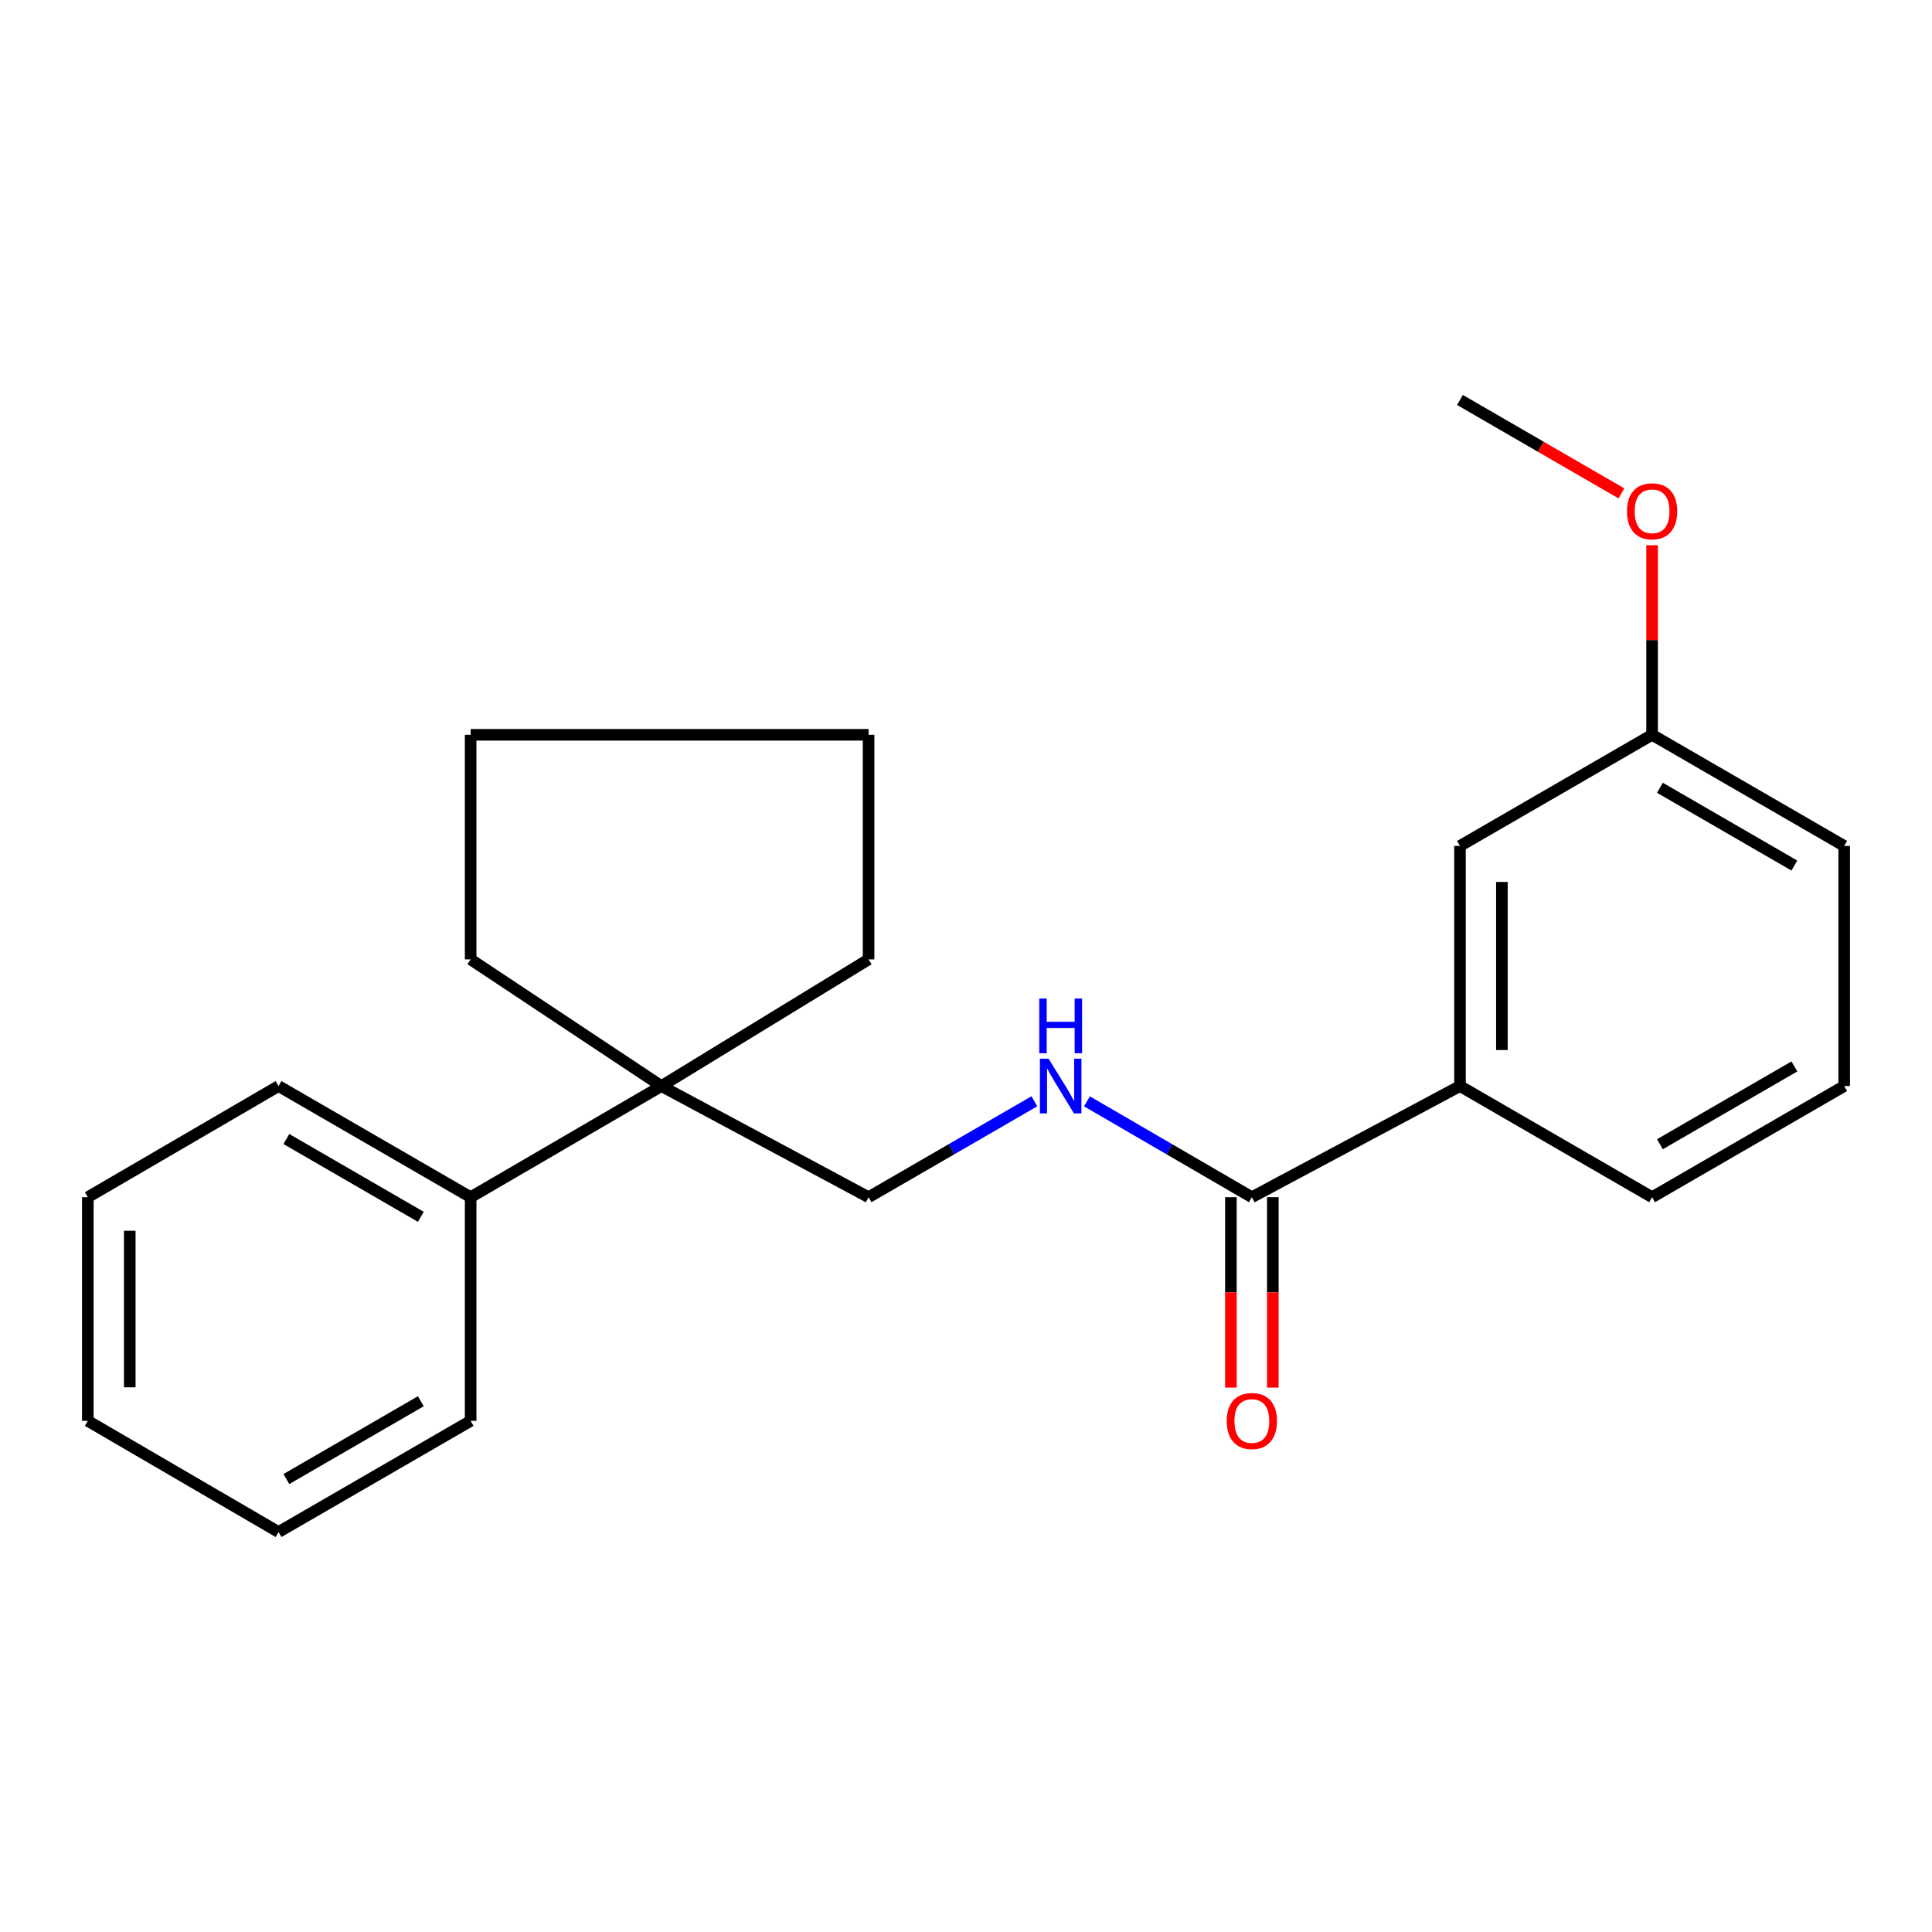 <?xml version='1.0' encoding='iso-8859-1'?>
<svg version='1.1' baseProfile='full'
              xmlns='http://www.w3.org/2000/svg'
                      xmlns:rdkit='http://www.rdkit.org/xml'
                      xmlns:xlink='http://www.w3.org/1999/xlink'
                  xml:space='preserve'
width='1000px' height='1000px' viewBox='0 0 1000 1000'>
<!-- END OF HEADER -->
<rect style='opacity:1.0;fill:#FFFFFF;stroke:none' width='1000' height='1000' x='0' y='0'> </rect>
<path class='bond-0' d='M 647.958,619.671 L 605.281,594.861' style='fill:none;fill-rule:evenodd;stroke:#000000;stroke-width:6px;stroke-linecap:butt;stroke-linejoin:miter;stroke-opacity:1' />
<path class='bond-0' d='M 605.281,594.861 L 562.603,570.052' style='fill:none;fill-rule:evenodd;stroke:#0000FF;stroke-width:6px;stroke-linecap:butt;stroke-linejoin:miter;stroke-opacity:1' />
<path class='bond-2' d='M 647.958,619.671 L 755.68,562.145' style='fill:none;fill-rule:evenodd;stroke:#000000;stroke-width:6px;stroke-linecap:butt;stroke-linejoin:miter;stroke-opacity:1' />
<path class='bond-4' d='M 637.106,619.671 L 637.106,668.946' style='fill:none;fill-rule:evenodd;stroke:#000000;stroke-width:6px;stroke-linecap:butt;stroke-linejoin:miter;stroke-opacity:1' />
<path class='bond-4' d='M 637.106,668.946 L 637.106,718.222' style='fill:none;fill-rule:evenodd;stroke:#FF0000;stroke-width:6px;stroke-linecap:butt;stroke-linejoin:miter;stroke-opacity:1' />
<path class='bond-4' d='M 658.81,619.671 L 658.81,668.946' style='fill:none;fill-rule:evenodd;stroke:#000000;stroke-width:6px;stroke-linecap:butt;stroke-linejoin:miter;stroke-opacity:1' />
<path class='bond-4' d='M 658.81,668.946 L 658.81,718.222' style='fill:none;fill-rule:evenodd;stroke:#FF0000;stroke-width:6px;stroke-linecap:butt;stroke-linejoin:miter;stroke-opacity:1' />
<path class='bond-3' d='M 535.39,570.02 L 492.483,594.846' style='fill:none;fill-rule:evenodd;stroke:#0000FF;stroke-width:6px;stroke-linecap:butt;stroke-linejoin:miter;stroke-opacity:1' />
<path class='bond-3' d='M 492.483,594.846 L 449.575,619.671' style='fill:none;fill-rule:evenodd;stroke:#000000;stroke-width:6px;stroke-linecap:butt;stroke-linejoin:miter;stroke-opacity:1' />
<path class='bond-1' d='M 342.335,562.145 L 449.575,619.671' style='fill:none;fill-rule:evenodd;stroke:#000000;stroke-width:6px;stroke-linecap:butt;stroke-linejoin:miter;stroke-opacity:1' />
<path class='bond-6' d='M 342.335,562.145 L 243.608,619.671' style='fill:none;fill-rule:evenodd;stroke:#000000;stroke-width:6px;stroke-linecap:butt;stroke-linejoin:miter;stroke-opacity:1' />
<path class='bond-10' d='M 342.335,562.145 L 449.575,496.576' style='fill:none;fill-rule:evenodd;stroke:#000000;stroke-width:6px;stroke-linecap:butt;stroke-linejoin:miter;stroke-opacity:1' />
<path class='bond-11' d='M 342.335,562.145 L 243.608,496.576' style='fill:none;fill-rule:evenodd;stroke:#000000;stroke-width:6px;stroke-linecap:butt;stroke-linejoin:miter;stroke-opacity:1' />
<path class='bond-5' d='M 755.68,562.145 L 755.68,437.855' style='fill:none;fill-rule:evenodd;stroke:#000000;stroke-width:6px;stroke-linecap:butt;stroke-linejoin:miter;stroke-opacity:1' />
<path class='bond-5' d='M 777.384,543.501 L 777.384,456.499' style='fill:none;fill-rule:evenodd;stroke:#000000;stroke-width:6px;stroke-linecap:butt;stroke-linejoin:miter;stroke-opacity:1' />
<path class='bond-9' d='M 755.68,562.145 L 855.119,619.671' style='fill:none;fill-rule:evenodd;stroke:#000000;stroke-width:6px;stroke-linecap:butt;stroke-linejoin:miter;stroke-opacity:1' />
<path class='bond-7' d='M 755.68,437.855 L 855.119,380.329' style='fill:none;fill-rule:evenodd;stroke:#000000;stroke-width:6px;stroke-linecap:butt;stroke-linejoin:miter;stroke-opacity:1' />
<path class='bond-13' d='M 243.608,619.671 L 144.182,562.145' style='fill:none;fill-rule:evenodd;stroke:#000000;stroke-width:6px;stroke-linecap:butt;stroke-linejoin:miter;stroke-opacity:1' />
<path class='bond-13' d='M 217.825,629.828 L 148.227,589.559' style='fill:none;fill-rule:evenodd;stroke:#000000;stroke-width:6px;stroke-linecap:butt;stroke-linejoin:miter;stroke-opacity:1' />
<path class='bond-14' d='M 243.608,619.671 L 243.608,735.436' style='fill:none;fill-rule:evenodd;stroke:#000000;stroke-width:6px;stroke-linecap:butt;stroke-linejoin:miter;stroke-opacity:1' />
<path class='bond-8' d='M 855.119,380.329 L 855.119,331.274' style='fill:none;fill-rule:evenodd;stroke:#000000;stroke-width:6px;stroke-linecap:butt;stroke-linejoin:miter;stroke-opacity:1' />
<path class='bond-8' d='M 855.119,331.274 L 855.119,282.218' style='fill:none;fill-rule:evenodd;stroke:#FF0000;stroke-width:6px;stroke-linecap:butt;stroke-linejoin:miter;stroke-opacity:1' />
<path class='bond-22' d='M 855.119,380.329 L 954.545,437.855' style='fill:none;fill-rule:evenodd;stroke:#000000;stroke-width:6px;stroke-linecap:butt;stroke-linejoin:miter;stroke-opacity:1' />
<path class='bond-22' d='M 859.164,407.744 L 928.762,448.012' style='fill:none;fill-rule:evenodd;stroke:#000000;stroke-width:6px;stroke-linecap:butt;stroke-linejoin:miter;stroke-opacity:1' />
<path class='bond-16' d='M 839.247,255.38 L 797.464,231.203' style='fill:none;fill-rule:evenodd;stroke:#FF0000;stroke-width:6px;stroke-linecap:butt;stroke-linejoin:miter;stroke-opacity:1' />
<path class='bond-16' d='M 797.464,231.203 L 755.68,207.026' style='fill:none;fill-rule:evenodd;stroke:#000000;stroke-width:6px;stroke-linecap:butt;stroke-linejoin:miter;stroke-opacity:1' />
<path class='bond-12' d='M 855.119,619.671 L 954.545,562.145' style='fill:none;fill-rule:evenodd;stroke:#000000;stroke-width:6px;stroke-linecap:butt;stroke-linejoin:miter;stroke-opacity:1' />
<path class='bond-12' d='M 859.164,592.256 L 928.762,551.988' style='fill:none;fill-rule:evenodd;stroke:#000000;stroke-width:6px;stroke-linecap:butt;stroke-linejoin:miter;stroke-opacity:1' />
<path class='bond-17' d='M 449.575,496.576 L 449.575,380.329' style='fill:none;fill-rule:evenodd;stroke:#000000;stroke-width:6px;stroke-linecap:butt;stroke-linejoin:miter;stroke-opacity:1' />
<path class='bond-18' d='M 243.608,496.576 L 243.608,380.329' style='fill:none;fill-rule:evenodd;stroke:#000000;stroke-width:6px;stroke-linecap:butt;stroke-linejoin:miter;stroke-opacity:1' />
<path class='bond-15' d='M 954.545,562.145 L 954.545,437.855' style='fill:none;fill-rule:evenodd;stroke:#000000;stroke-width:6px;stroke-linecap:butt;stroke-linejoin:miter;stroke-opacity:1' />
<path class='bond-19' d='M 144.182,562.145 L 45.455,619.671' style='fill:none;fill-rule:evenodd;stroke:#000000;stroke-width:6px;stroke-linecap:butt;stroke-linejoin:miter;stroke-opacity:1' />
<path class='bond-20' d='M 243.608,735.436 L 144.182,792.974' style='fill:none;fill-rule:evenodd;stroke:#000000;stroke-width:6px;stroke-linecap:butt;stroke-linejoin:miter;stroke-opacity:1' />
<path class='bond-20' d='M 217.823,725.282 L 148.225,765.559' style='fill:none;fill-rule:evenodd;stroke:#000000;stroke-width:6px;stroke-linecap:butt;stroke-linejoin:miter;stroke-opacity:1' />
<path class='bond-23' d='M 449.575,380.329 L 243.608,380.329' style='fill:none;fill-rule:evenodd;stroke:#000000;stroke-width:6px;stroke-linecap:butt;stroke-linejoin:miter;stroke-opacity:1' />
<path class='bond-24' d='M 45.455,619.671 L 45.455,735.436' style='fill:none;fill-rule:evenodd;stroke:#000000;stroke-width:6px;stroke-linecap:butt;stroke-linejoin:miter;stroke-opacity:1' />
<path class='bond-24' d='M 67.158,637.036 L 67.158,718.071' style='fill:none;fill-rule:evenodd;stroke:#000000;stroke-width:6px;stroke-linecap:butt;stroke-linejoin:miter;stroke-opacity:1' />
<path class='bond-21' d='M 144.182,792.974 L 45.455,735.436' style='fill:none;fill-rule:evenodd;stroke:#000000;stroke-width:6px;stroke-linecap:butt;stroke-linejoin:miter;stroke-opacity:1' />
<path  class='atom-1' d='M 542.742 547.985
L 552.022 562.985
Q 552.942 564.465, 554.422 567.145
Q 555.902 569.825, 555.982 569.985
L 555.982 547.985
L 559.742 547.985
L 559.742 576.305
L 555.862 576.305
L 545.902 559.905
Q 544.742 557.985, 543.502 555.785
Q 542.302 553.585, 541.942 552.905
L 541.942 576.305
L 538.262 576.305
L 538.262 547.985
L 542.742 547.985
' fill='#0000FF'/>
<path  class='atom-1' d='M 537.922 516.833
L 541.762 516.833
L 541.762 528.873
L 556.242 528.873
L 556.242 516.833
L 560.082 516.833
L 560.082 545.153
L 556.242 545.153
L 556.242 532.073
L 541.762 532.073
L 541.762 545.153
L 537.922 545.153
L 537.922 516.833
' fill='#0000FF'/>
<path  class='atom-5' d='M 634.958 735.516
Q 634.958 728.716, 638.318 724.916
Q 641.678 721.116, 647.958 721.116
Q 654.238 721.116, 657.598 724.916
Q 660.958 728.716, 660.958 735.516
Q 660.958 742.396, 657.558 746.316
Q 654.158 750.196, 647.958 750.196
Q 641.718 750.196, 638.318 746.316
Q 634.958 742.436, 634.958 735.516
M 647.958 746.996
Q 652.278 746.996, 654.598 744.116
Q 656.958 741.196, 656.958 735.516
Q 656.958 729.956, 654.598 727.156
Q 652.278 724.316, 647.958 724.316
Q 643.638 724.316, 641.278 727.116
Q 638.958 729.916, 638.958 735.516
Q 638.958 741.236, 641.278 744.116
Q 643.638 746.996, 647.958 746.996
' fill='#FF0000'/>
<path  class='atom-9' d='M 842.119 264.644
Q 842.119 257.844, 845.479 254.044
Q 848.839 250.244, 855.119 250.244
Q 861.399 250.244, 864.759 254.044
Q 868.119 257.844, 868.119 264.644
Q 868.119 271.524, 864.719 275.444
Q 861.319 279.324, 855.119 279.324
Q 848.879 279.324, 845.479 275.444
Q 842.119 271.564, 842.119 264.644
M 855.119 276.124
Q 859.439 276.124, 861.759 273.244
Q 864.119 270.324, 864.119 264.644
Q 864.119 259.084, 861.759 256.284
Q 859.439 253.444, 855.119 253.444
Q 850.799 253.444, 848.439 256.244
Q 846.119 259.044, 846.119 264.644
Q 846.119 270.364, 848.439 273.244
Q 850.799 276.124, 855.119 276.124
' fill='#FF0000'/>
</svg>
